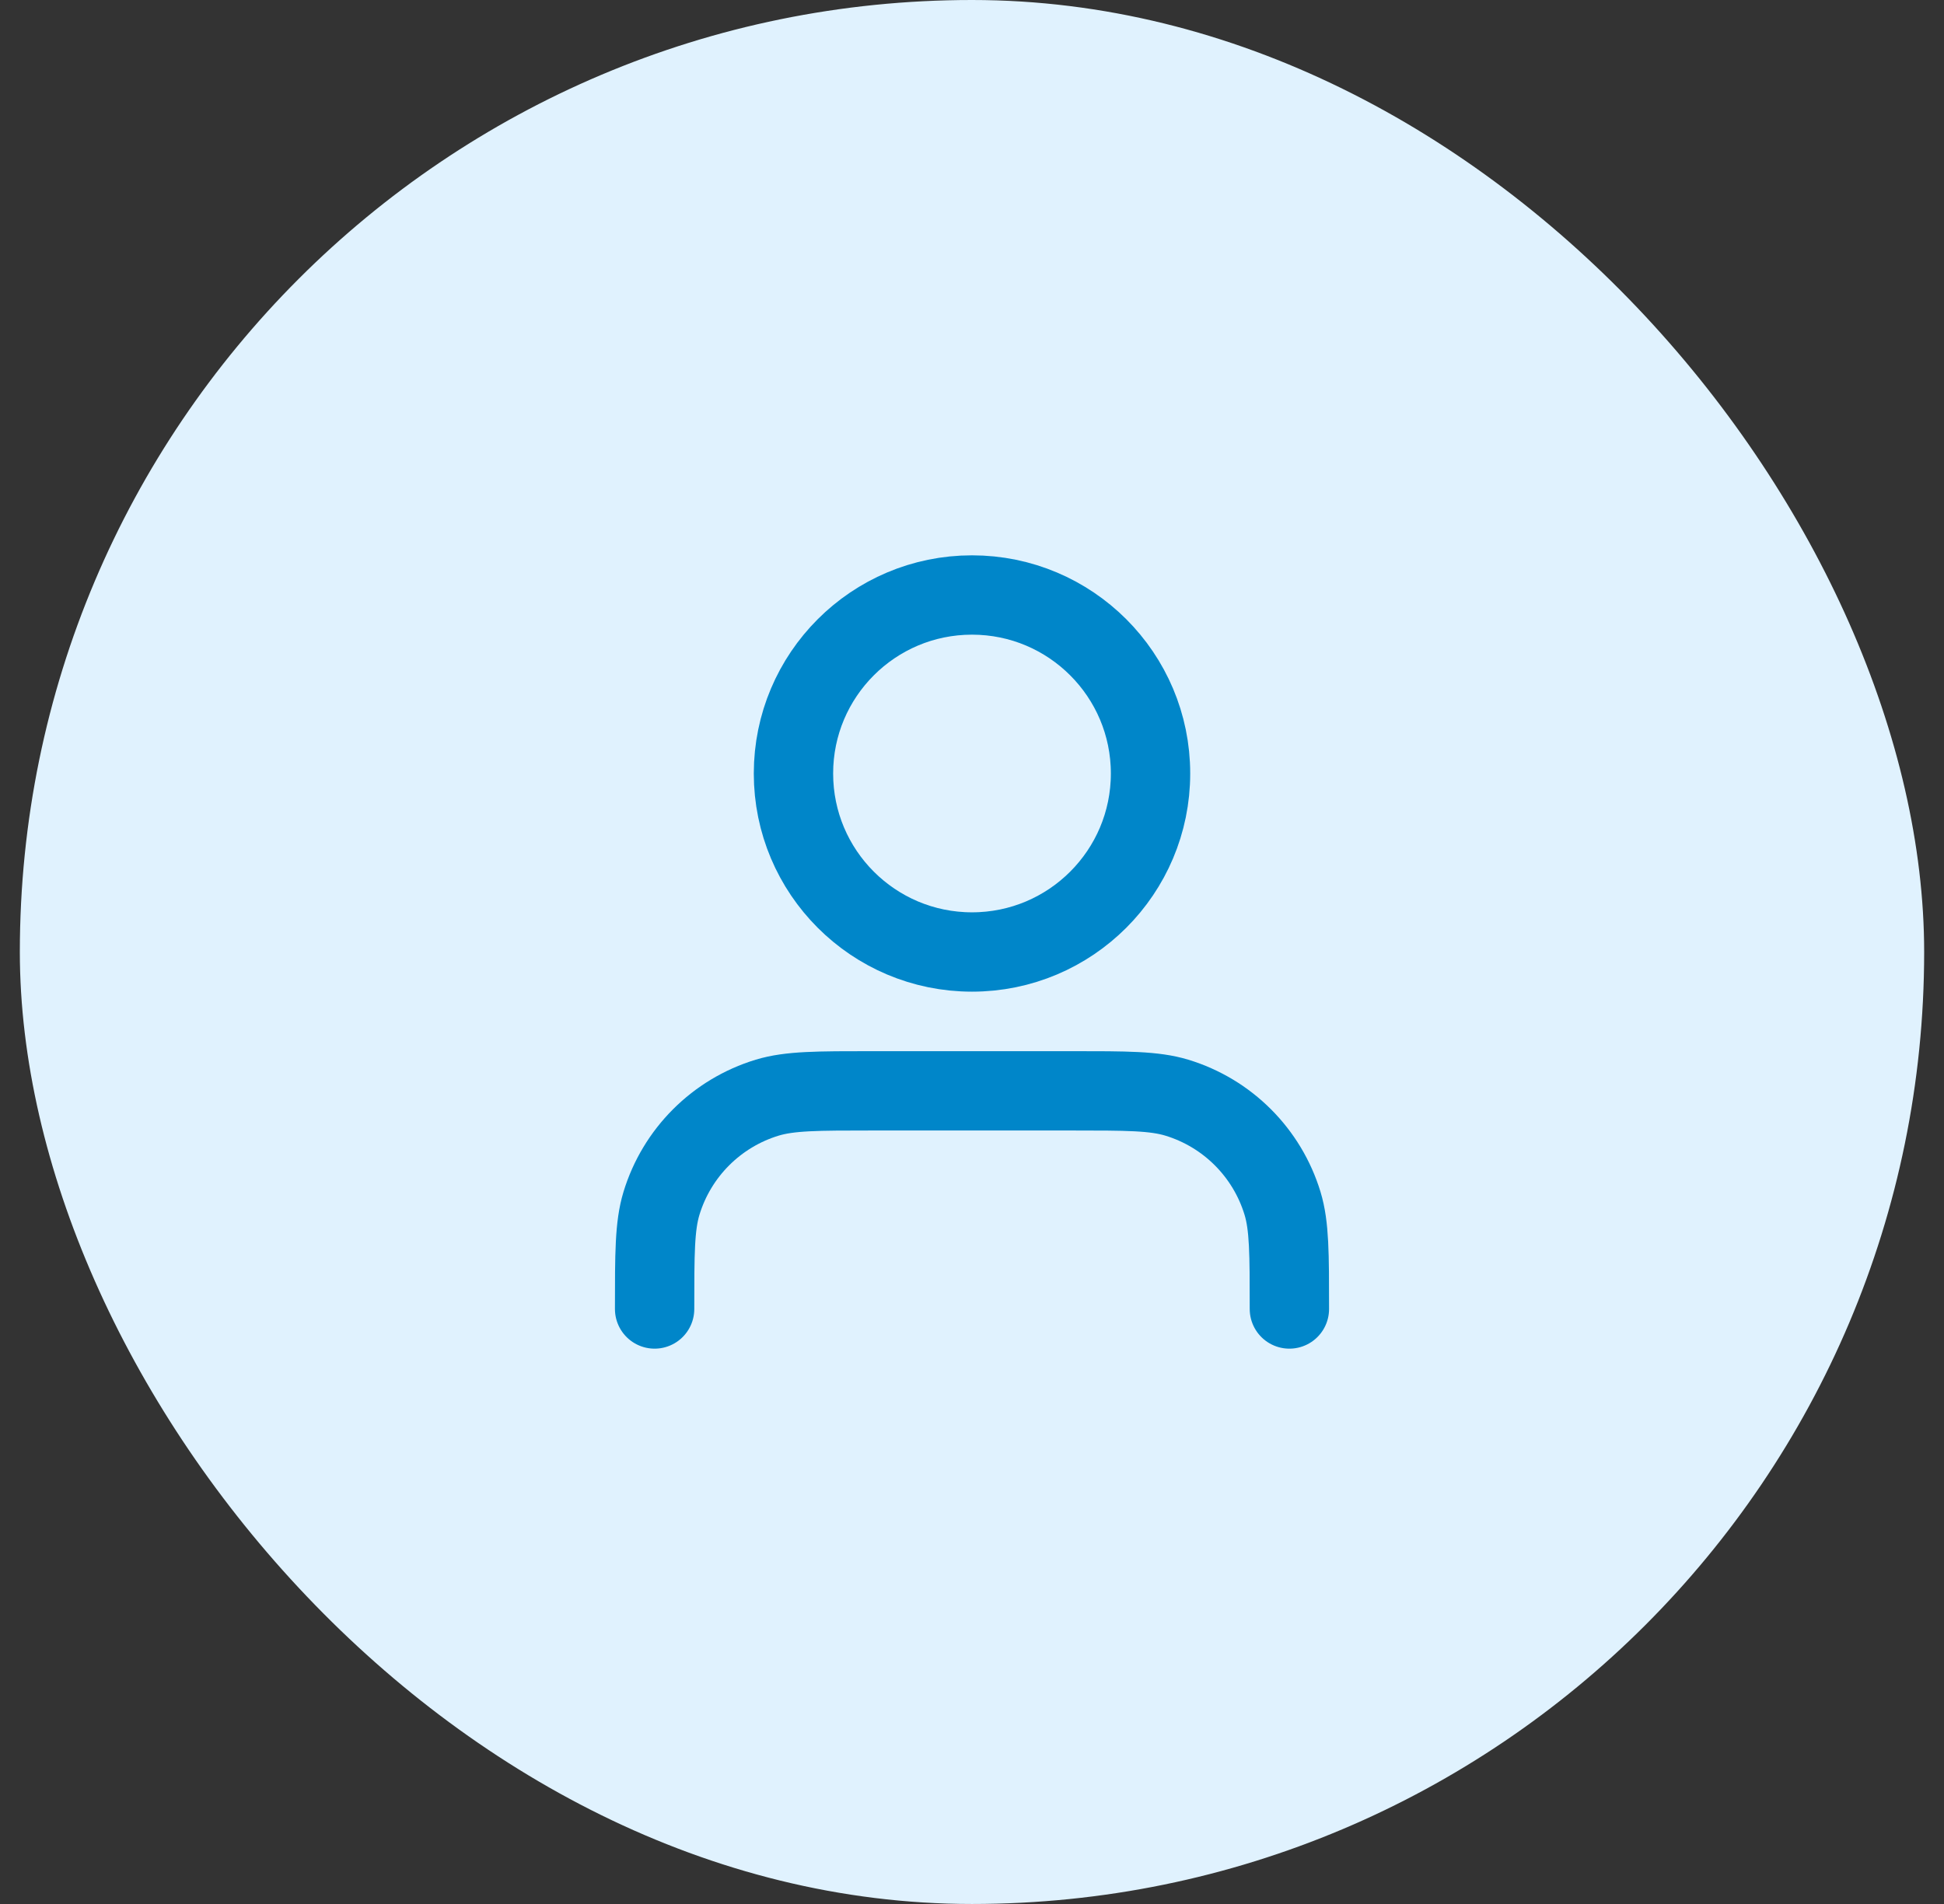 <svg width="49" height="48" viewBox="0 0 49 48" fill="none" xmlns="http://www.w3.org/2000/svg">
<rect x="0" y="0" width="49" height="48" fill="#333333" stroke="none"/>
<rect x="0.5" width="48" height="48" rx="24" fill="#E0F2FE"/>
<path d="M32.5 33C32.5 31.604 32.5 30.907 32.328 30.339C31.94 29.061 30.939 28.06 29.661 27.672C29.093 27.5 28.396 27.5 27 27.5H22C20.604 27.5 19.907 27.5 19.339 27.672C18.061 28.06 17.06 29.061 16.672 30.339C16.5 30.907 16.5 31.604 16.5 33M29 19.5C29 21.985 26.985 24 24.5 24C22.015 24 20 21.985 20 19.5C20 17.015 22.015 15 24.5 15C26.985 15 29 17.015 29 19.5Z" stroke="#0086C9" stroke-width="2" stroke-linecap="round" stroke-linejoin="round"/>
</svg>
